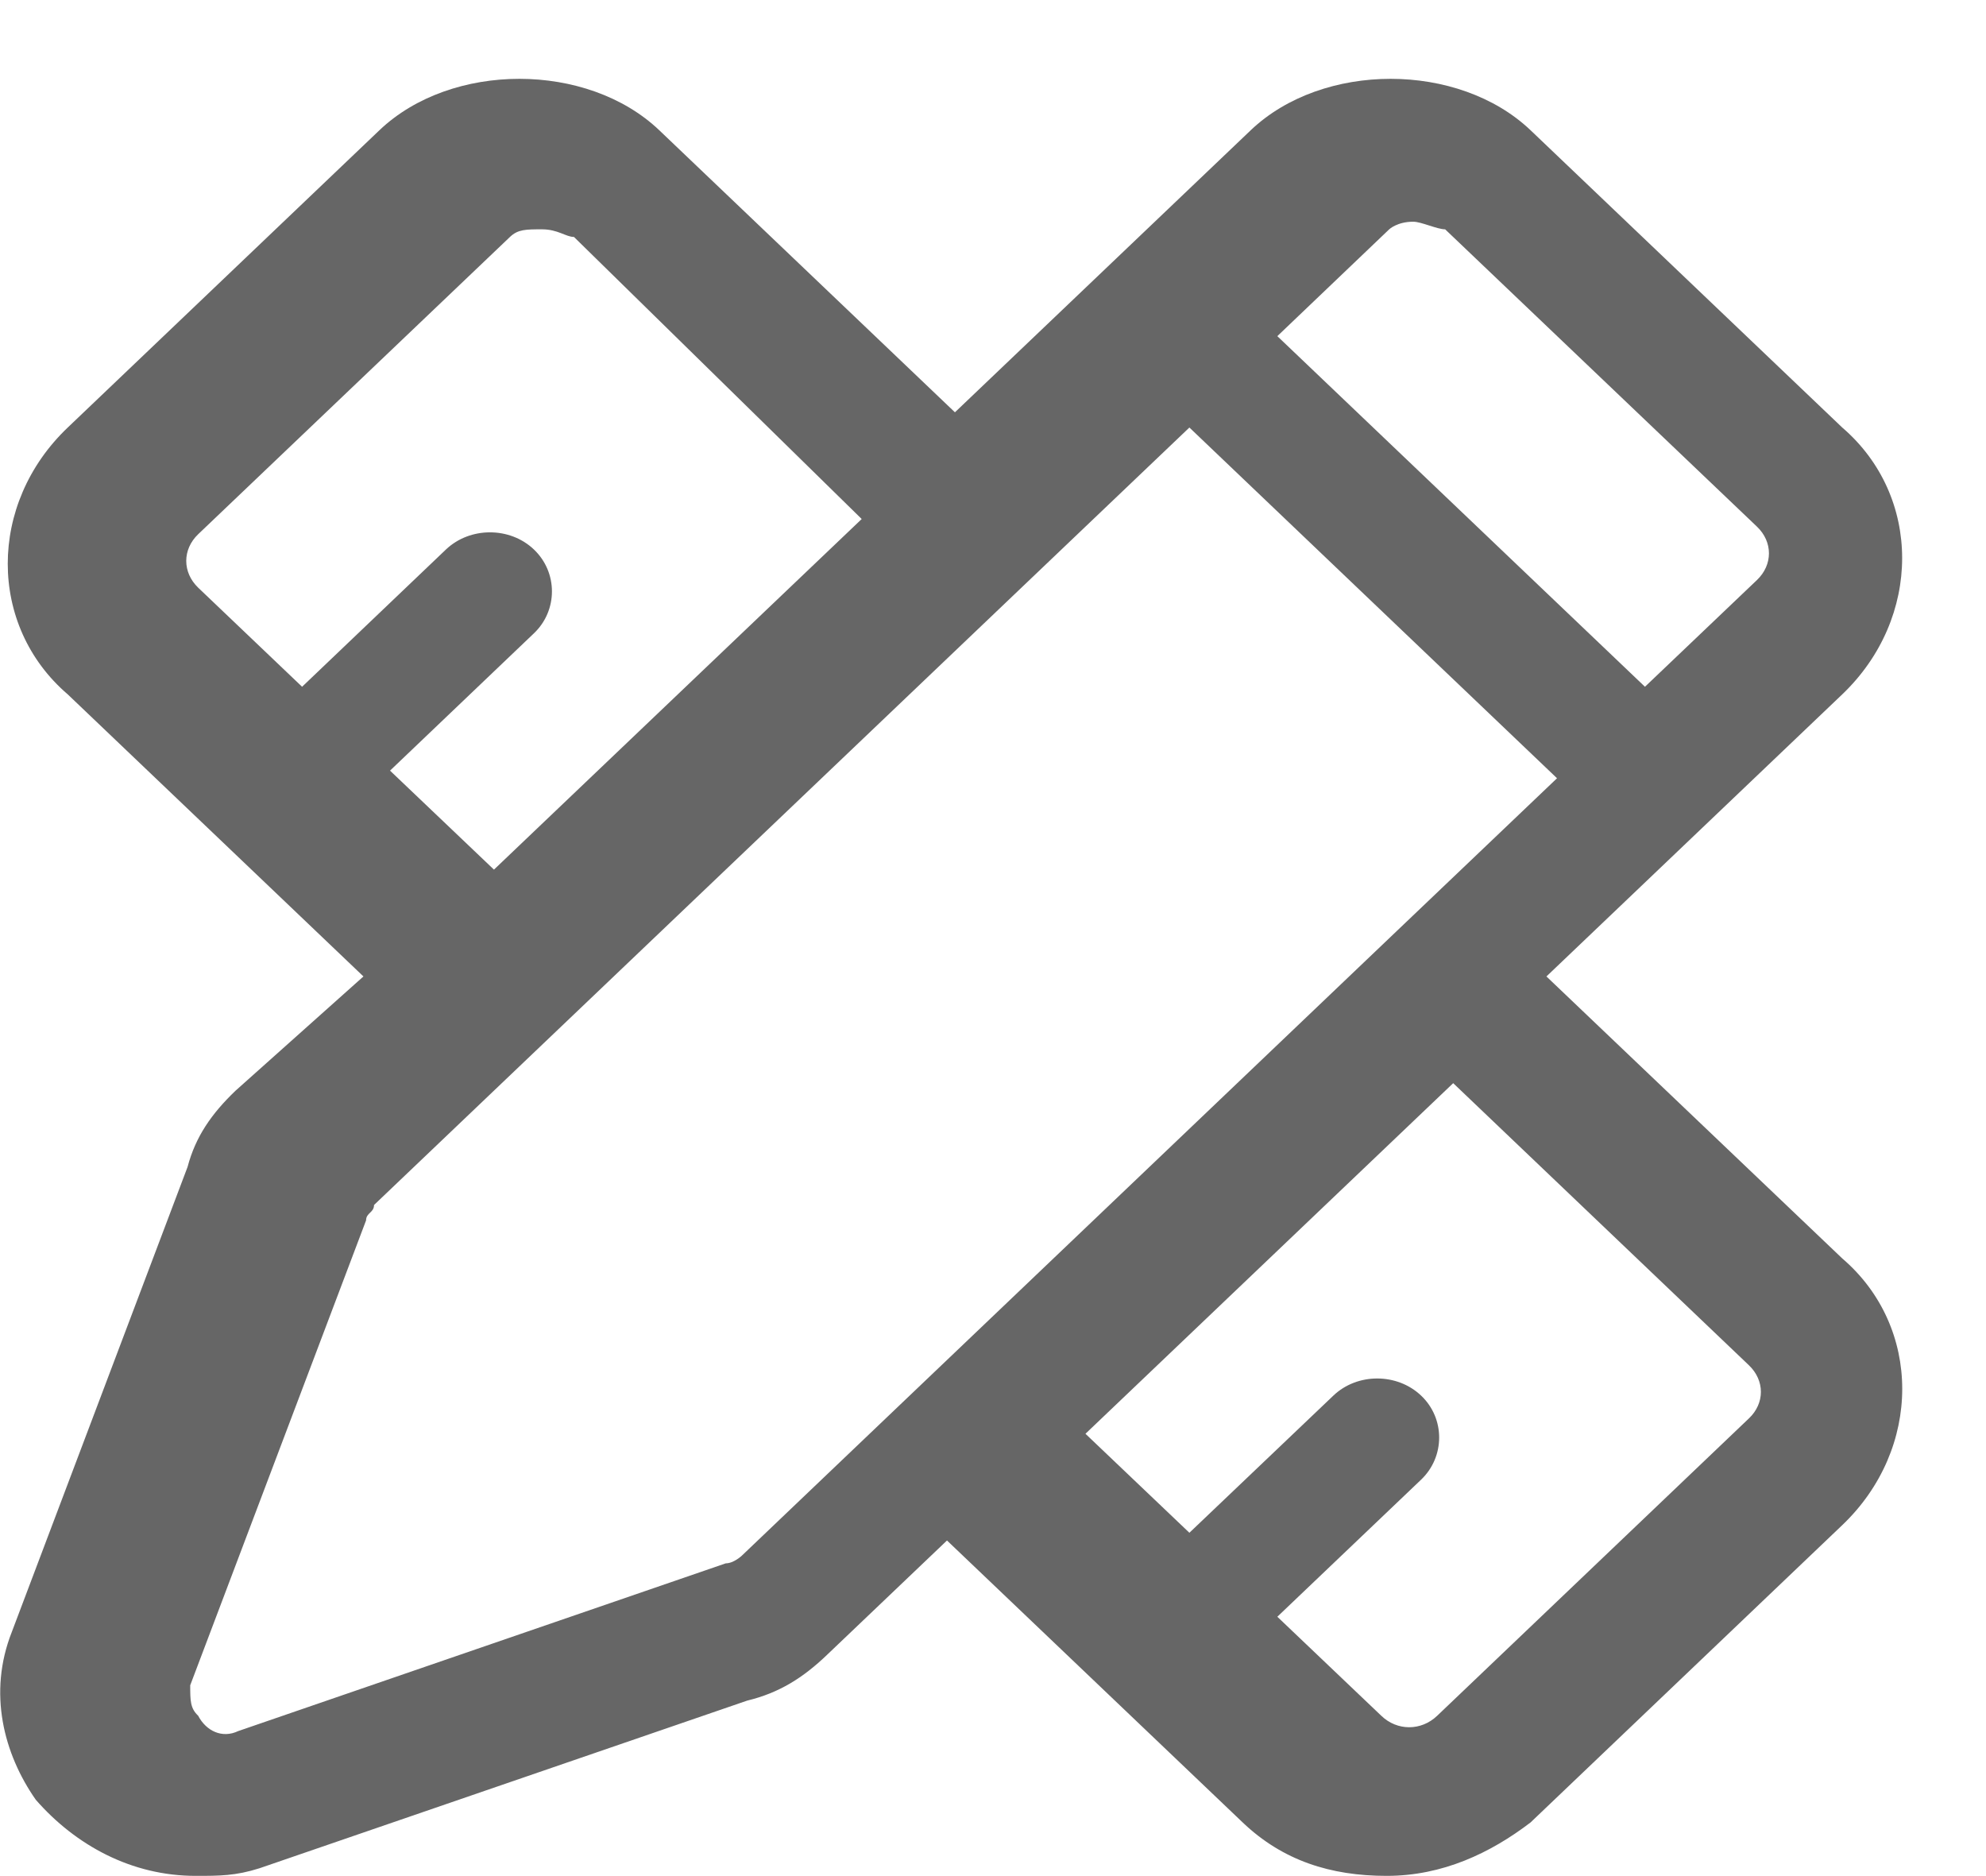 <svg
        xmlns="http://www.w3.org/2000/svg"
        xmlns:xlink="http://www.w3.org/1999/xlink"
        width="18px" height="17px">
    <path fill-rule="evenodd"  fill="rgb(102, 102, 102)"
          d="M14.016,8.848 L16.697,6.292 C17.421,5.601 17.421,4.496 16.697,3.874 L13.872,1.180 C13.219,0.559 11.988,0.559 11.336,1.180 L8.655,3.736 L5.975,1.180 C5.323,0.559 4.091,0.559 3.439,1.180 L0.614,3.874 C-0.111,4.564 -0.111,5.670 0.614,6.292 L3.294,8.848 L2.135,9.883 C1.918,10.091 1.773,10.298 1.700,10.574 L0.107,14.788 C-0.111,15.340 0.034,15.893 0.324,16.308 C0.686,16.722 1.193,16.998 1.773,16.998 C1.990,16.998 2.135,16.998 2.352,16.929 L6.772,15.410 C7.062,15.340 7.279,15.203 7.496,14.995 L8.583,13.959 L11.263,16.514 C11.626,16.860 12.060,16.998 12.568,16.998 C13.075,16.998 13.509,16.791 13.872,16.514 L16.697,13.820 C17.422,13.129 17.422,12.024 16.697,11.403 L14.016,8.848 ZM12.809,2.009 C12.881,2.009 13.026,2.078 13.098,2.078 L15.924,4.772 C16.069,4.910 16.069,5.118 15.924,5.256 L14.909,6.223 L11.577,3.046 L12.591,2.078 C12.591,2.078 12.663,2.009 12.809,2.009 L12.809,2.009 ZM3.535,6.983 L4.839,5.739 C5.057,5.532 5.057,5.186 4.839,4.979 C4.622,4.772 4.260,4.772 4.042,4.979 L2.738,6.223 L1.796,5.325 C1.652,5.186 1.652,4.979 1.796,4.841 L4.622,2.147 C4.694,2.078 4.767,2.078 4.912,2.078 C5.057,2.078 5.129,2.147 5.202,2.147 L7.810,4.703 L4.477,7.880 L3.535,6.983 ZM6.723,14.097 C6.723,14.097 6.650,14.166 6.578,14.166 L2.159,15.686 C2.014,15.755 1.869,15.686 1.796,15.547 C1.724,15.479 1.724,15.410 1.724,15.271 L3.318,11.058 C3.318,10.989 3.390,10.989 3.390,10.919 L10.780,3.874 L14.112,7.052 L12.663,8.433 L8.317,12.577 L6.723,14.097 ZM15.851,12.853 L13.026,15.547 C12.881,15.686 12.663,15.686 12.519,15.547 L11.577,14.650 L12.881,13.407 C13.098,13.199 13.098,12.853 12.881,12.647 C12.663,12.439 12.301,12.439 12.084,12.647 L10.780,13.889 L9.838,12.992 L13.171,9.815 L15.851,12.371 C15.996,12.509 15.996,12.716 15.851,12.853 L15.851,12.853 Z"/>
</svg>